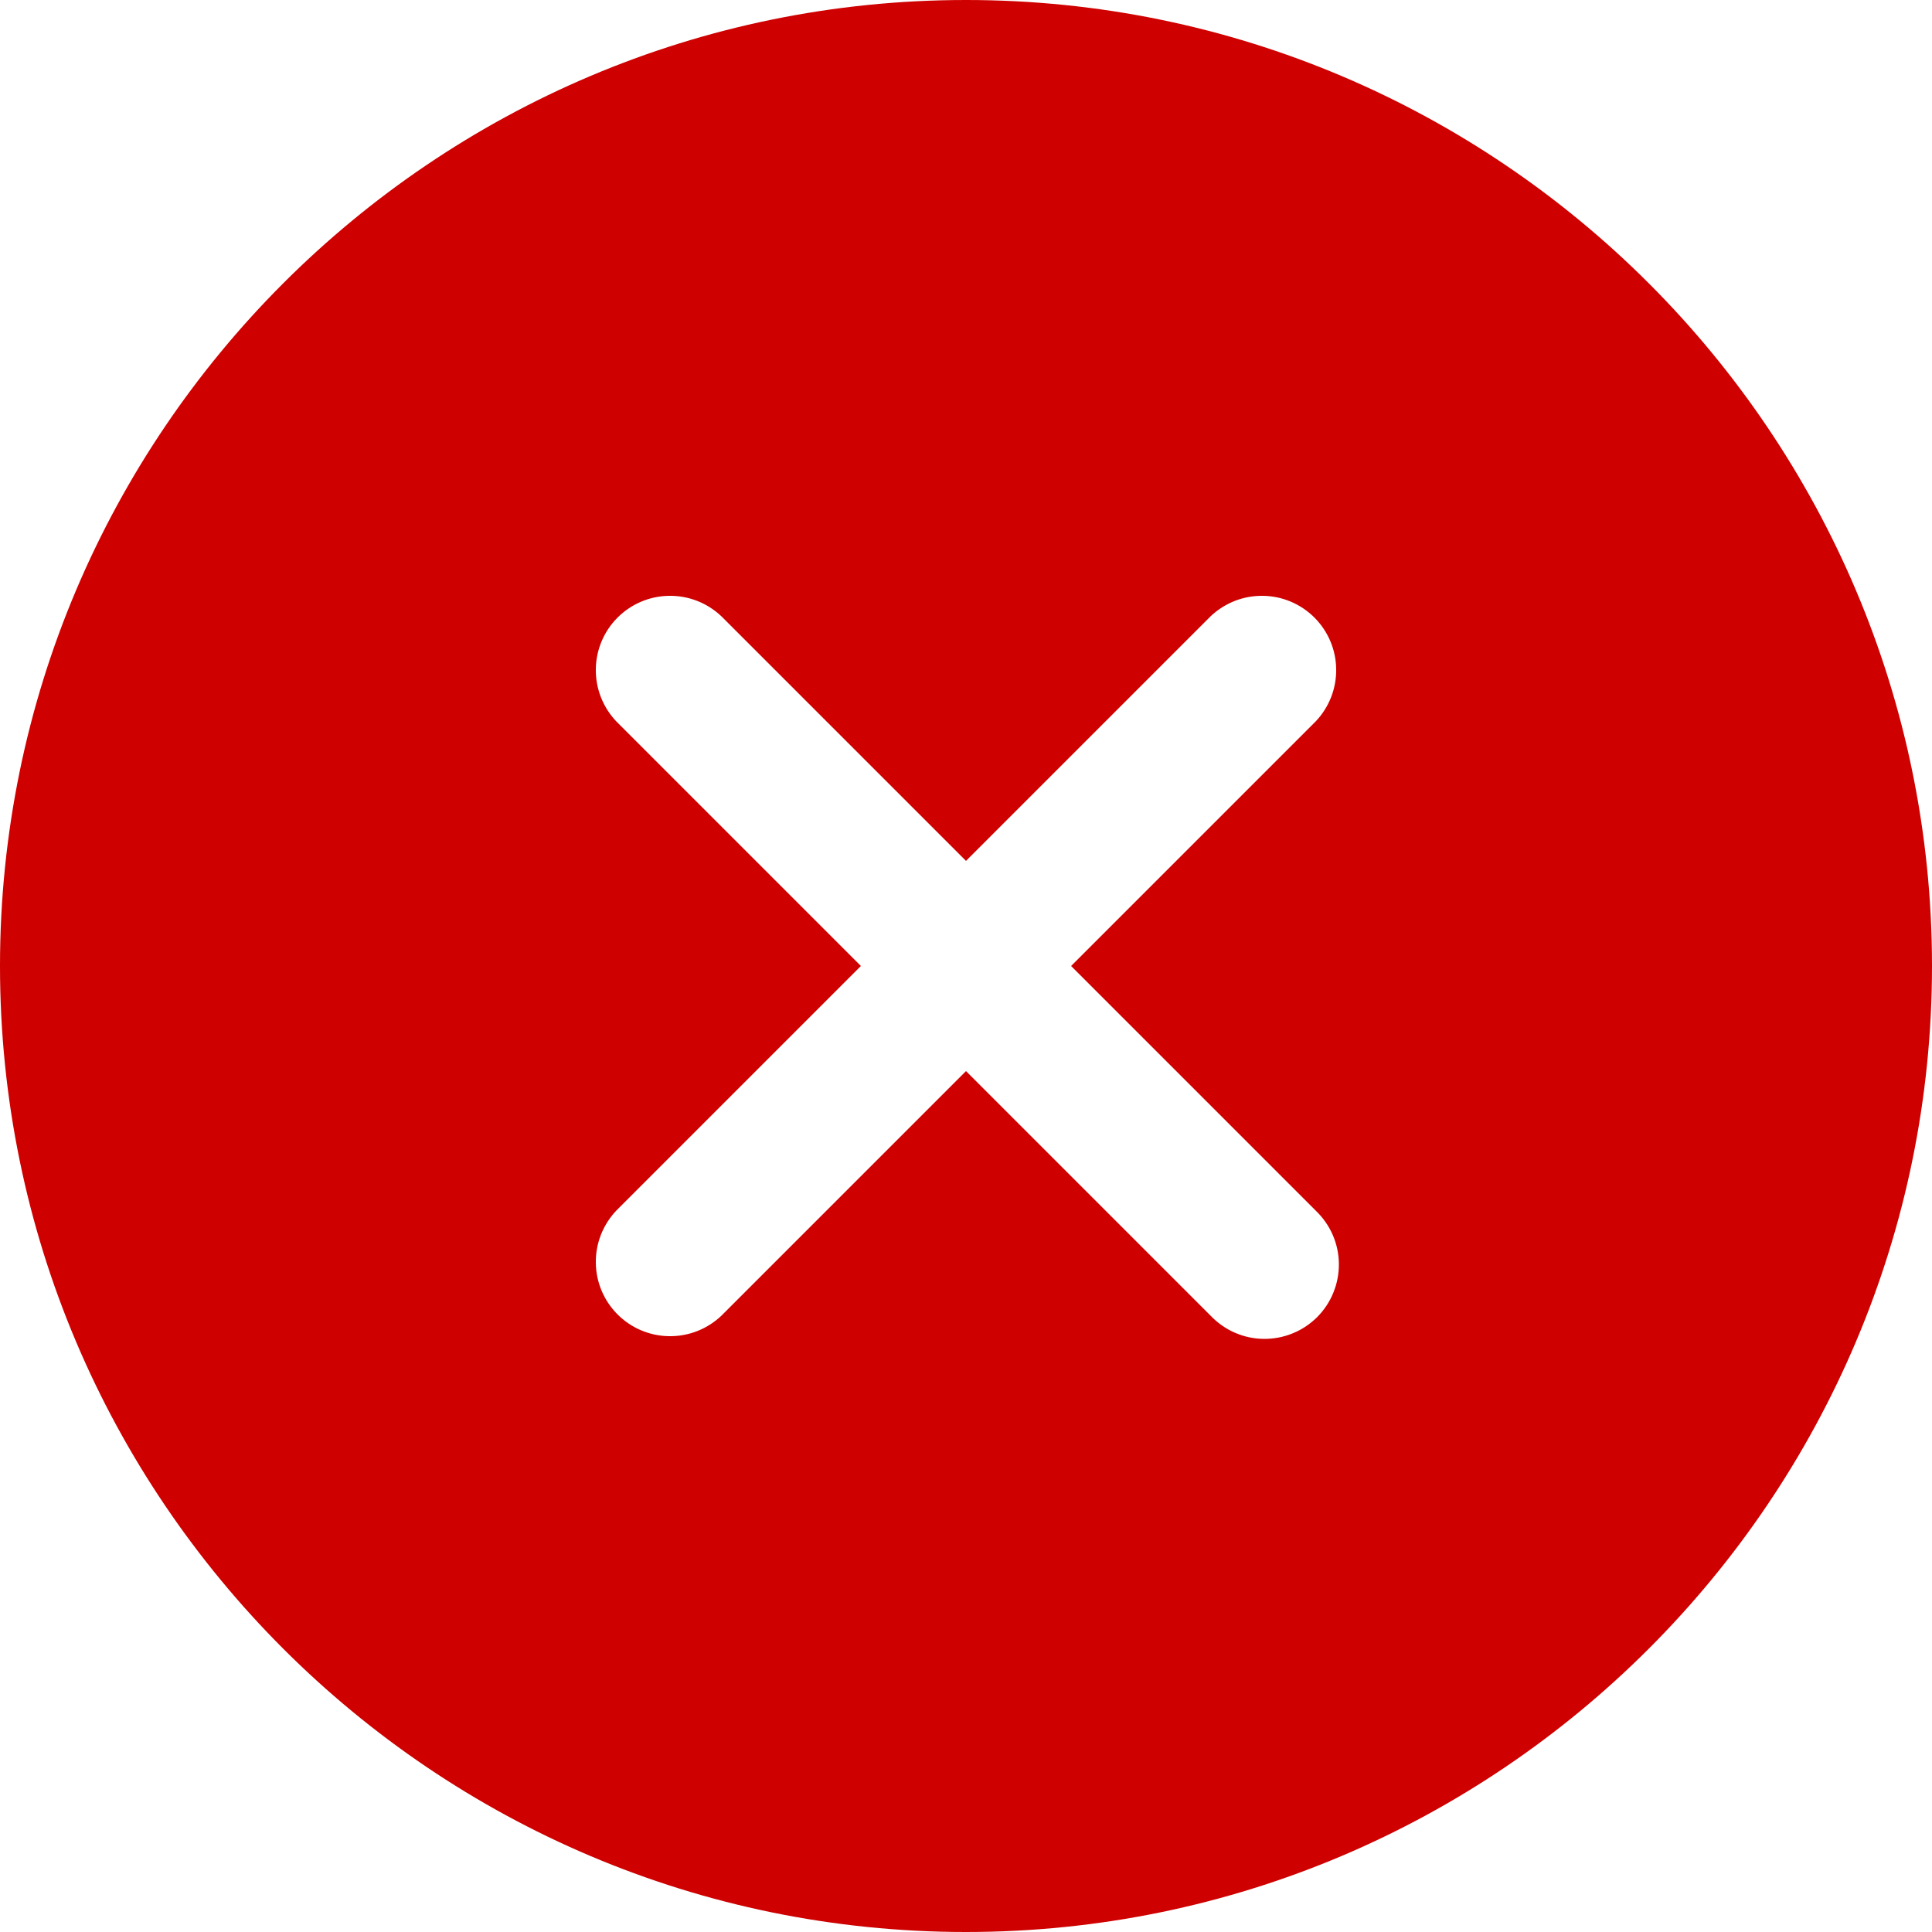 <svg width="20" height="20" viewBox="0 0 20 20" fill="none" xmlns="http://www.w3.org/2000/svg">
<path d="M10 0C4.486 0 0 4.486 0 10C0 15.514 4.486 20 10 20C15.514 20 20 15.514 20 10C20 4.486 15.514 0 10 0ZM13.621 12.533C13.695 12.604 13.755 12.689 13.796 12.783C13.837 12.877 13.859 12.978 13.86 13.081C13.861 13.184 13.842 13.286 13.803 13.381C13.765 13.476 13.707 13.562 13.635 13.635C13.562 13.707 13.476 13.765 13.381 13.803C13.286 13.842 13.184 13.861 13.081 13.86C12.978 13.859 12.877 13.837 12.783 13.796C12.689 13.755 12.604 13.695 12.533 13.621L10 11.088L7.467 13.621C7.321 13.759 7.128 13.835 6.927 13.832C6.727 13.83 6.535 13.749 6.393 13.607C6.251 13.465 6.17 13.273 6.168 13.073C6.165 12.872 6.241 12.679 6.379 12.533L8.912 10L6.379 7.467C6.241 7.321 6.165 7.128 6.168 6.927C6.17 6.727 6.251 6.535 6.393 6.393C6.535 6.251 6.727 6.17 6.927 6.168C7.128 6.165 7.321 6.241 7.467 6.379L10 8.912L12.533 6.379C12.679 6.241 12.872 6.165 13.073 6.168C13.273 6.17 13.465 6.251 13.607 6.393C13.749 6.535 13.83 6.727 13.832 6.927C13.835 7.128 13.759 7.321 13.621 7.467L11.088 10L13.621 12.533Z" fill="#CE0000"/>
</svg>
